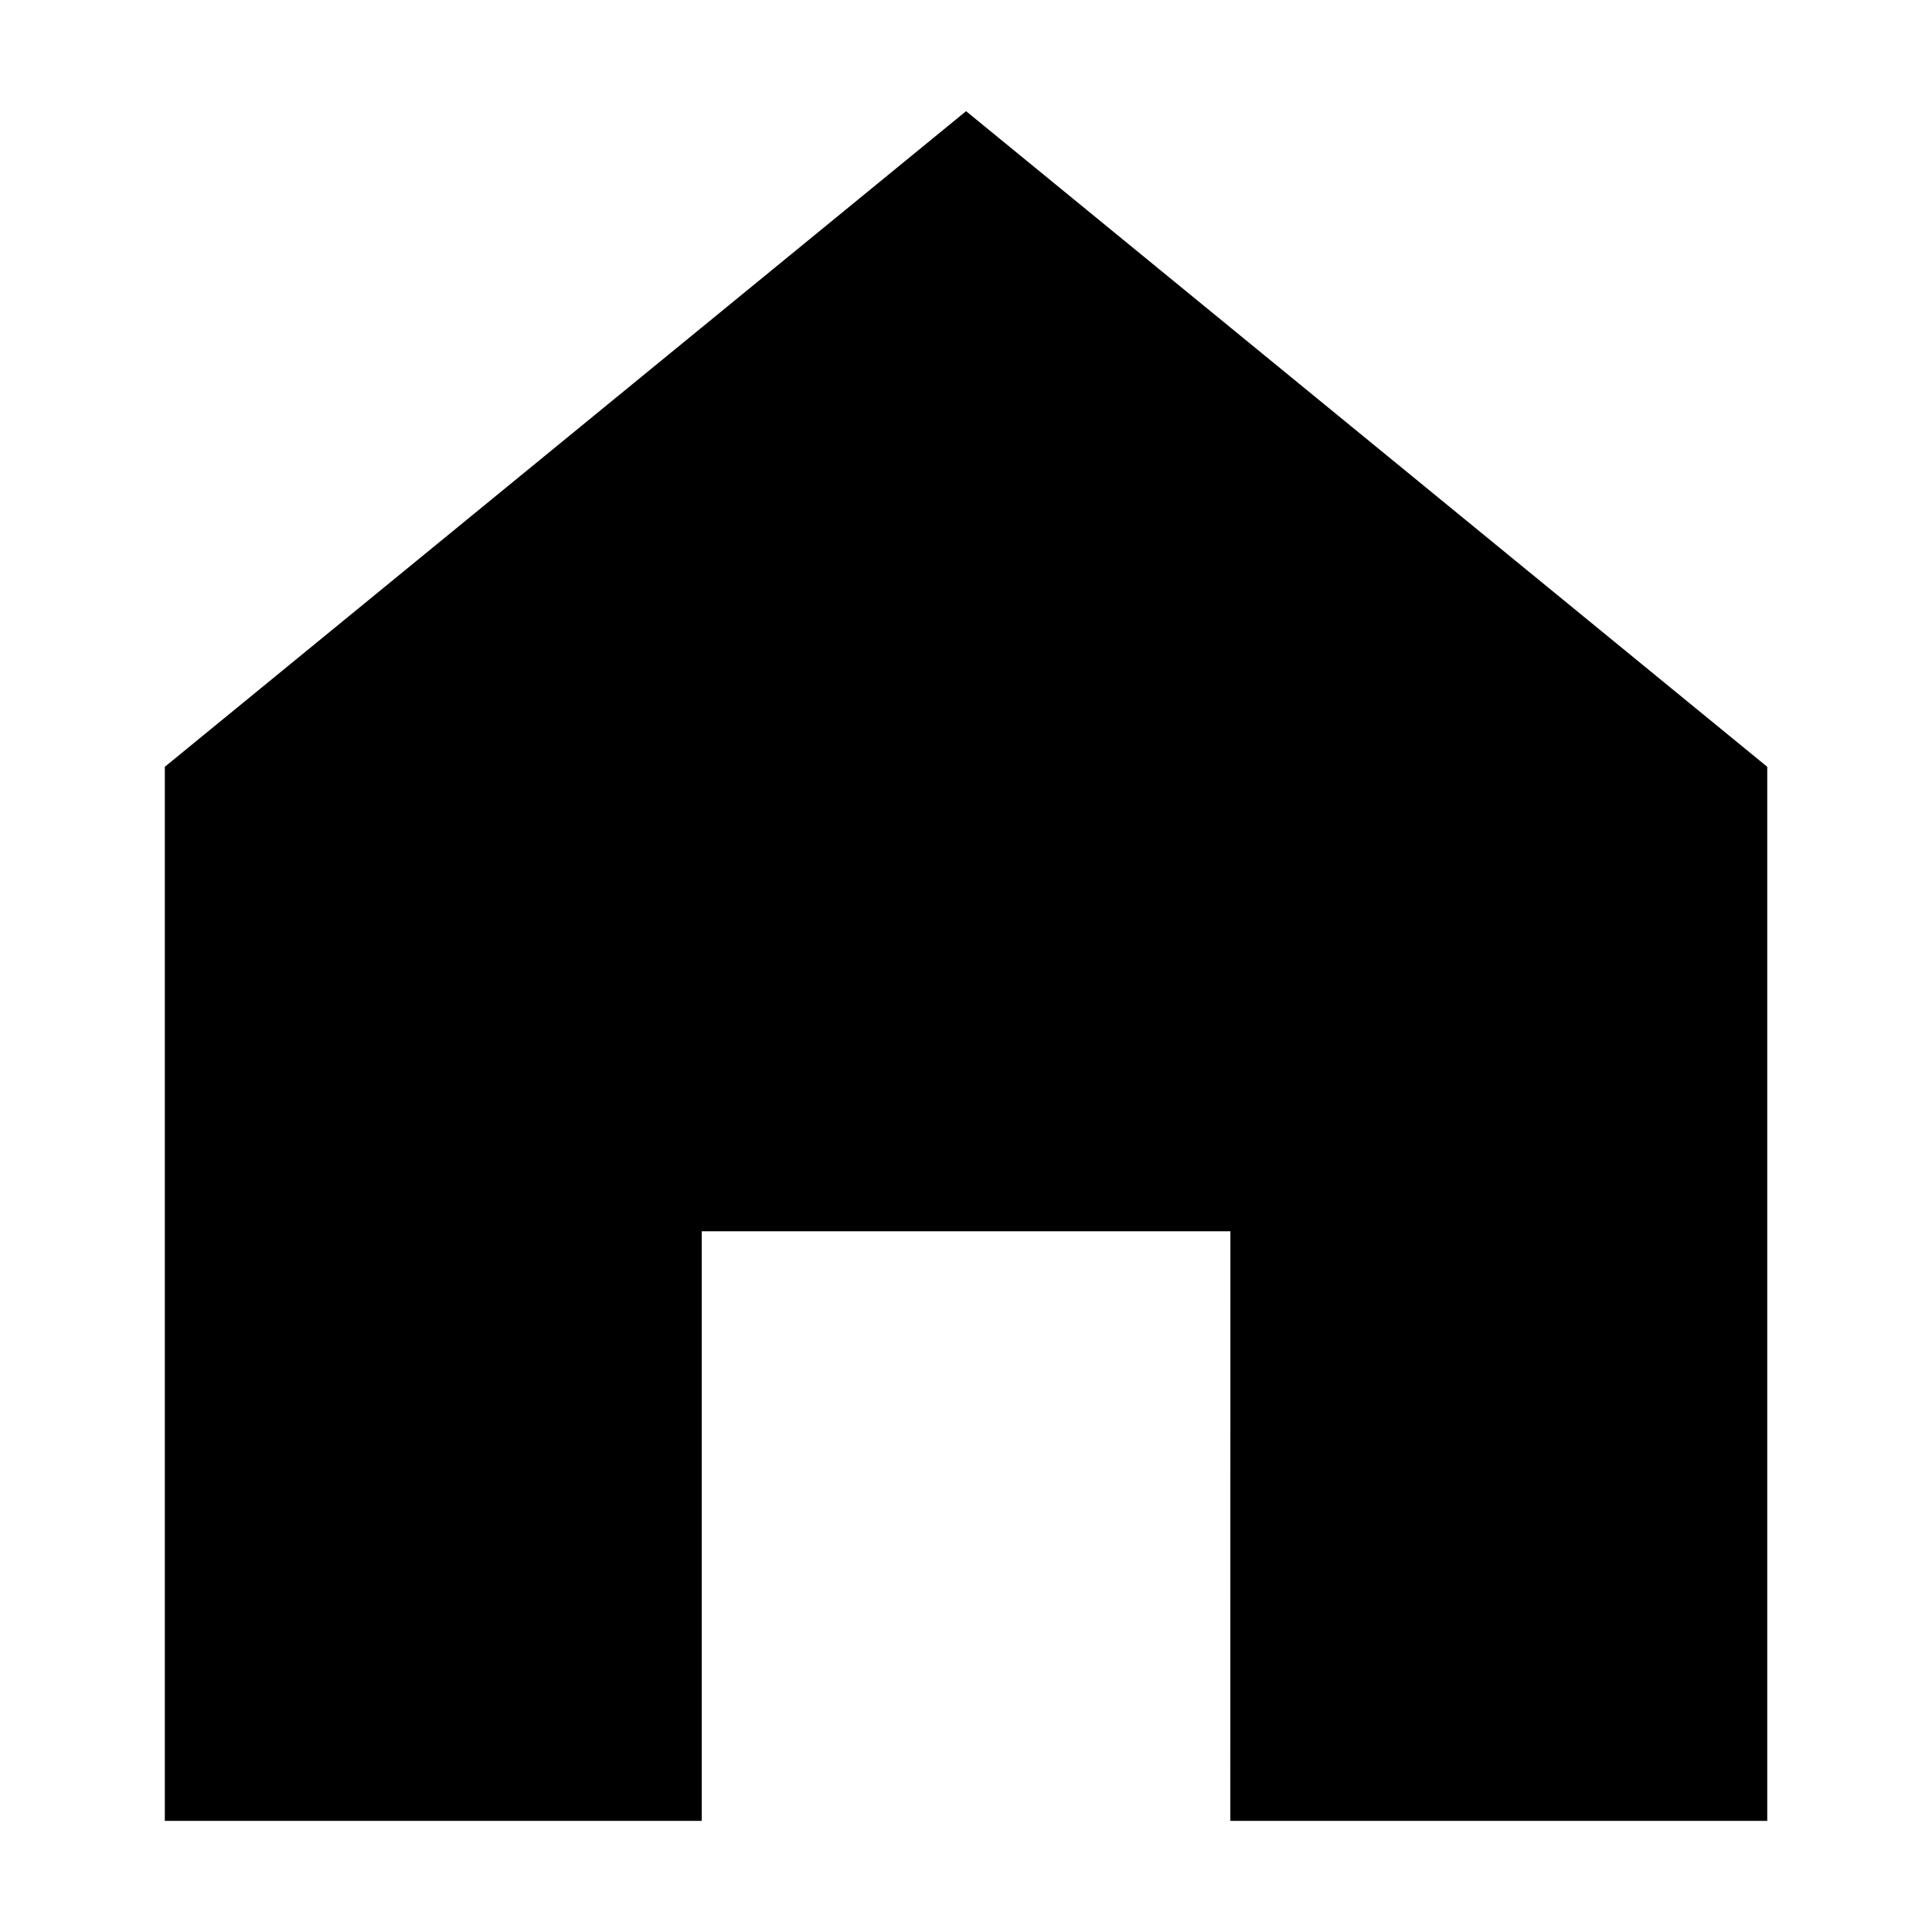 <?xml version="1.0" encoding="UTF-8"?>
<!-- Uploaded to: ICON Repo, www.iconrepo.com, Generator: ICON Repo Mixer Tools -->
<svg fill="#000000" width="800px" height="800px" version="1.1" viewBox="144 144 512 512" xmlns="http://www.w3.org/2000/svg">
 <path d="m470.05 626.55h142.29v-279.34l-212.32-173.75-212.34 173.75v279.34h142.29v-156.25h140.1z" fill-rule="evenodd"/>
</svg>